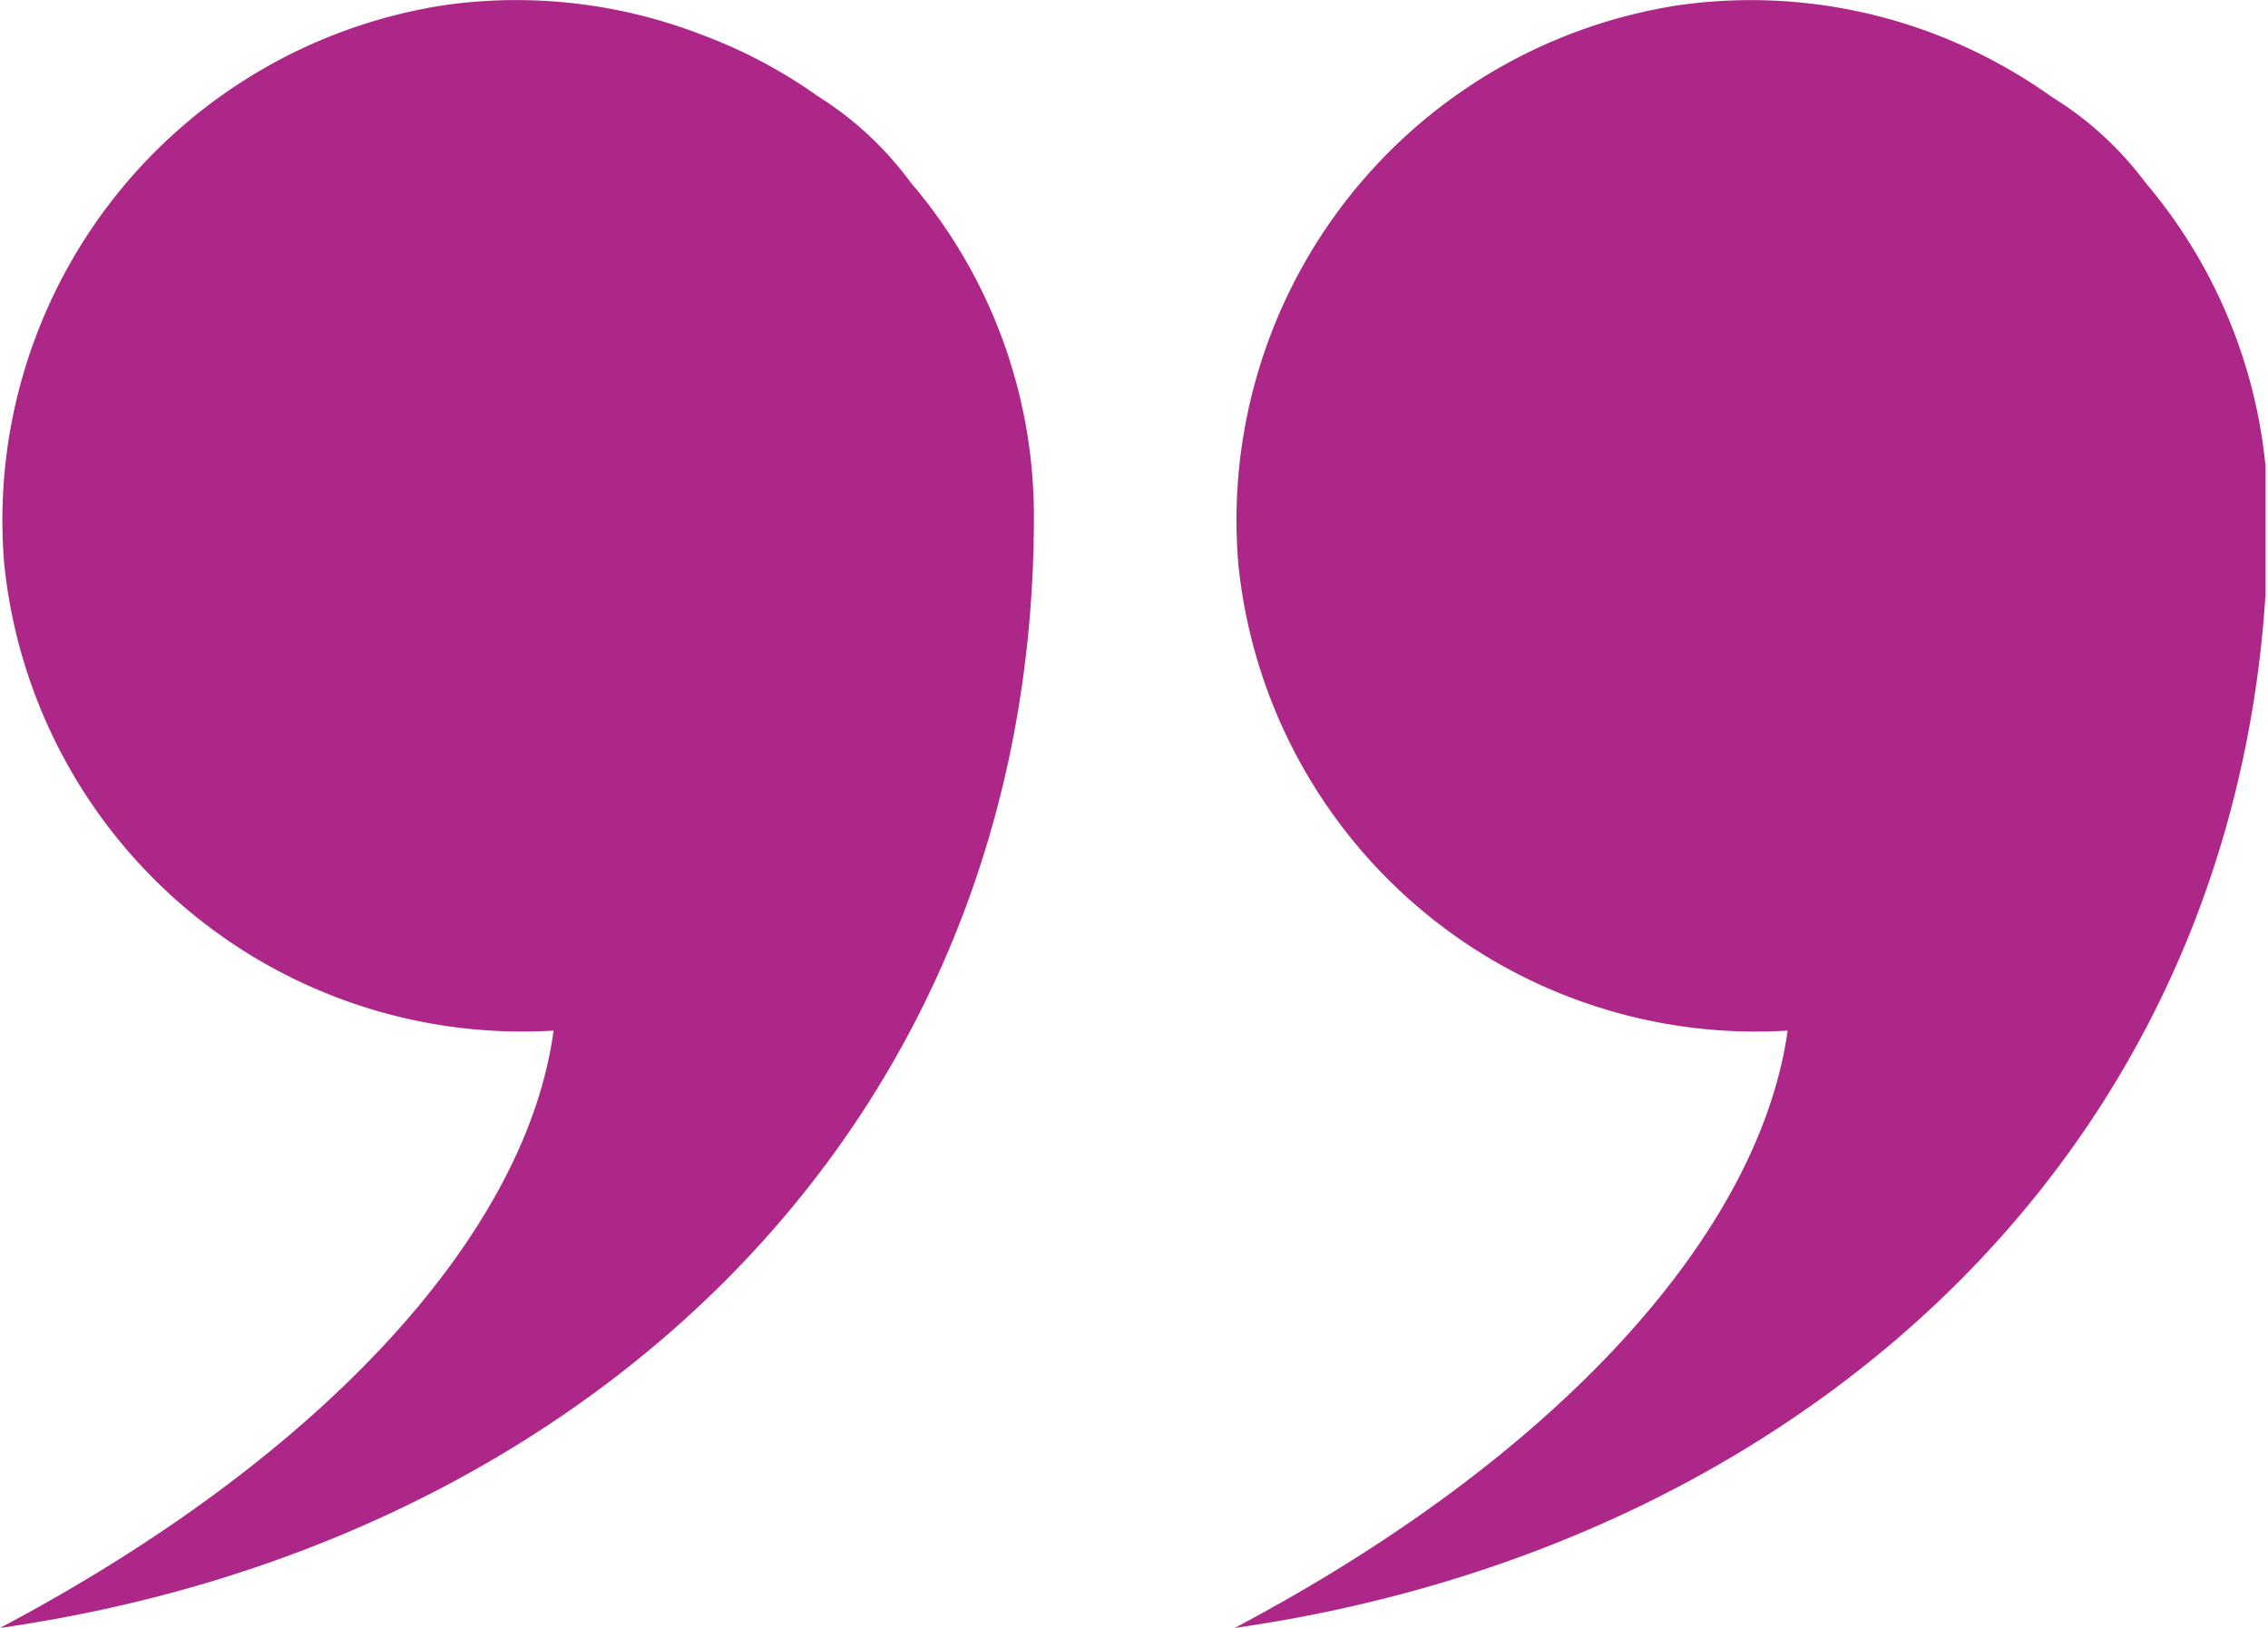 <svg xmlns="http://www.w3.org/2000/svg" xmlns:xlink="http://www.w3.org/1999/xlink" viewBox="0 0 37.16 26.68"><defs><style>.cls-1{fill:none;}.cls-2{clip-path:url(#clip-path);}.cls-3{fill:#ad2788;}</style><clipPath id="clip-path" transform="translate(-0.38 -0.11)"><rect class="cls-1" width="37.5" height="27"/></clipPath></defs><g id="Layer_2" data-name="Layer 2"><g id="Layer_1-2" data-name="Layer 1"><g class="cls-2"><path class="cls-3" d="M17.32,8.58c0,10-7.37,16.84-16.94,18.21C5.65,24,9,20.34,9.45,17a8.53,8.53,0,0,1-9-7.64A8.54,8.54,0,0,1,7.69.19a8.42,8.42,0,0,1,4.19.49,8.2,8.2,0,0,1,1.89,1A5.53,5.53,0,0,1,15.3,3.1,8.41,8.41,0,0,1,17.32,8.58Z" transform="translate(-0.38 -0.11)"/><path class="cls-3" d="M37.54,8.58c0,10-7.36,16.84-16.93,18.21C25.88,24,29.2,20.34,29.67,17a8.52,8.52,0,0,1-9-7.64A8.54,8.54,0,0,1,27.92.19a8.44,8.44,0,0,1,4.19.49A8.63,8.63,0,0,1,34,1.7a5.53,5.53,0,0,1,1.53,1.4A8.46,8.46,0,0,1,37.54,8.58Z" transform="translate(-0.38 -0.11)"/></g></g></g></svg>